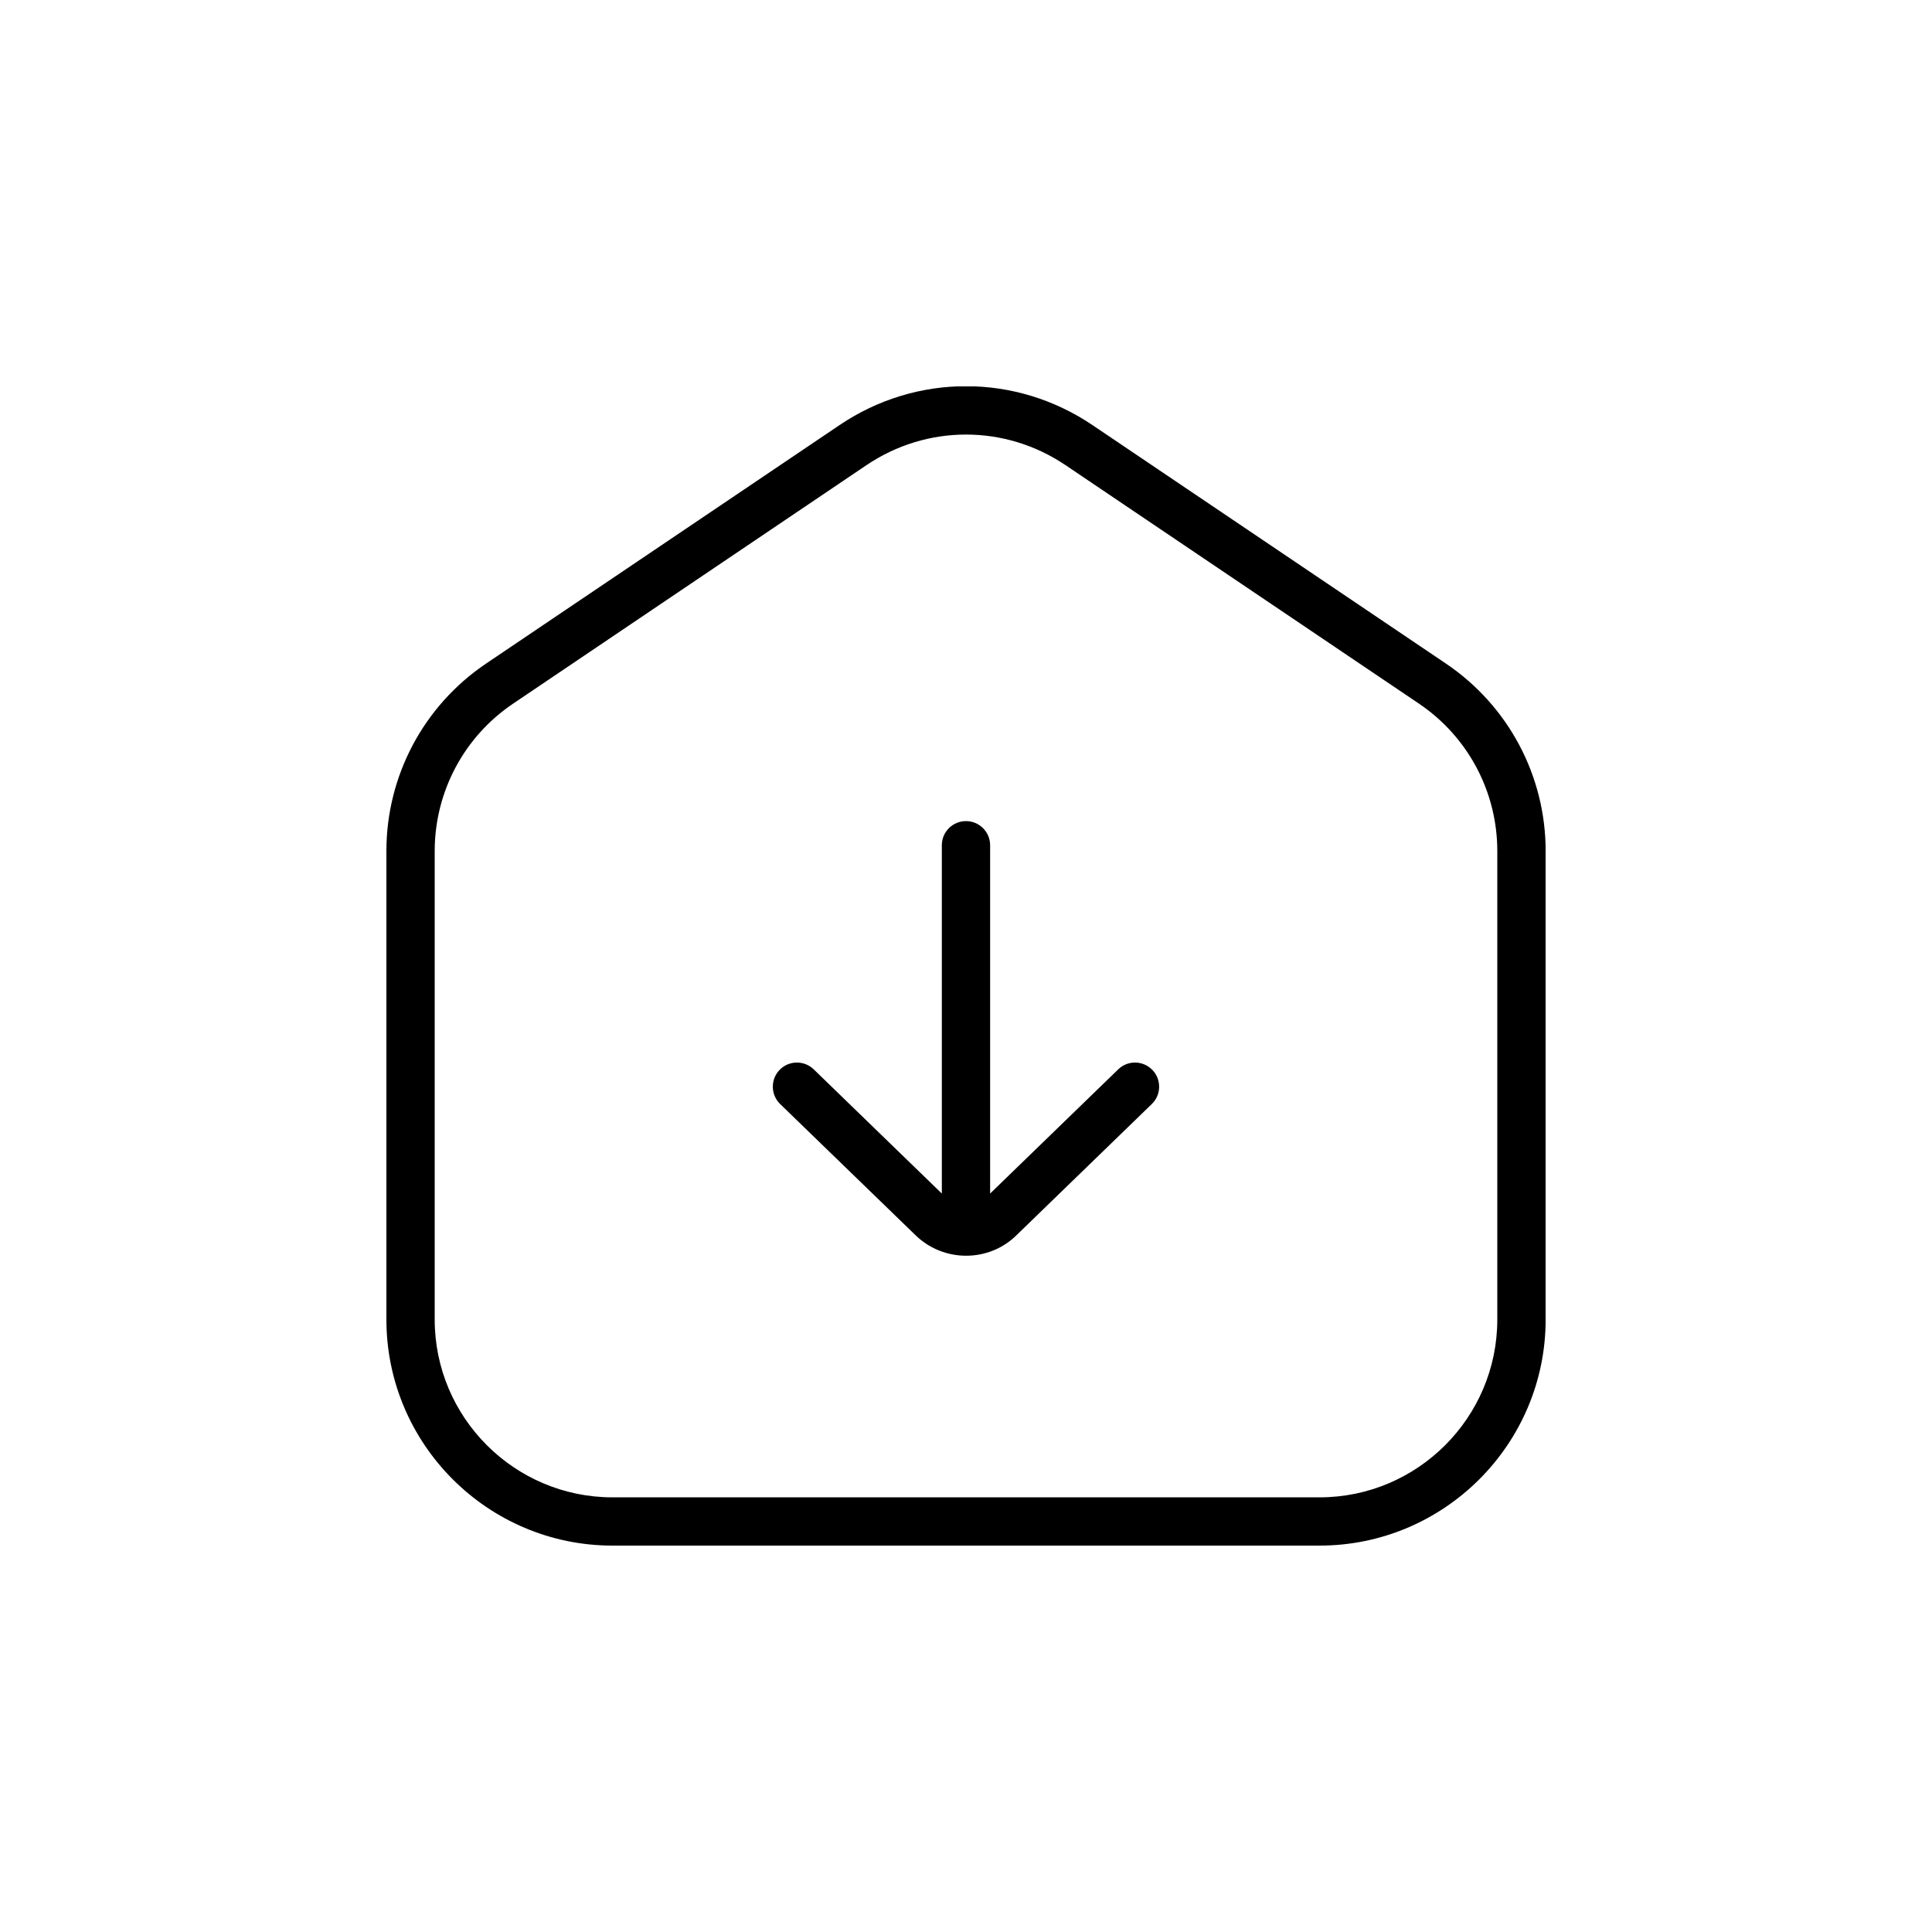 <svg width="80" height="80" viewBox="0 0 80 80" fill="none" xmlns="http://www.w3.org/2000/svg">
<g clip-path="url(#clip0_70_4025)">
<path d="M59.874 27.478L45.236 17.602C42.058 15.456 37.944 15.454 34.764 17.602L20.126 27.478C17.542 29.222 16 32.124 16 35.24V54.636C16 59.8 20.202 64 25.364 64H54.638C59.8 64 64.002 59.8 64.002 54.636V35.24C64.002 32.124 62.458 29.222 59.874 27.478ZM62 54.638C62 58.698 58.698 62.002 54.636 62.002H25.364C21.304 62.002 18 58.7 18 54.638V35.242C18 32.79 19.212 30.508 21.244 29.138L35.88 19.26C37.132 18.416 38.566 17.994 40 17.994C41.434 17.994 42.868 18.416 44.12 19.26L58.756 29.136C60.788 30.508 62 32.79 62 35.24V54.638Z" fill="black"/>
<path d="M47.693 45.716C48.091 45.332 48.099 44.698 47.717 44.302L47.717 44.304C47.331 43.904 46.697 43.896 46.303 44.28L40.999 49.422L40.999 35C40.999 34.448 40.551 34 39.999 34C39.447 34 38.999 34.448 38.999 35L38.999 49.422L33.695 44.28C33.501 44.092 33.249 43.998 32.999 43.998C32.739 43.998 32.479 44.098 32.281 44.302C31.899 44.698 31.909 45.332 32.305 45.716L37.879 51.118C39.051 52.288 40.953 52.288 42.109 51.13L47.693 45.716Z" fill="black"/>
</g>
<defs>
<clipPath id="clip0_70_4025">
<rect width="48" height="48" fill="white" transform="translate(16 16)"/>
</clipPath>
</defs>
</svg>
